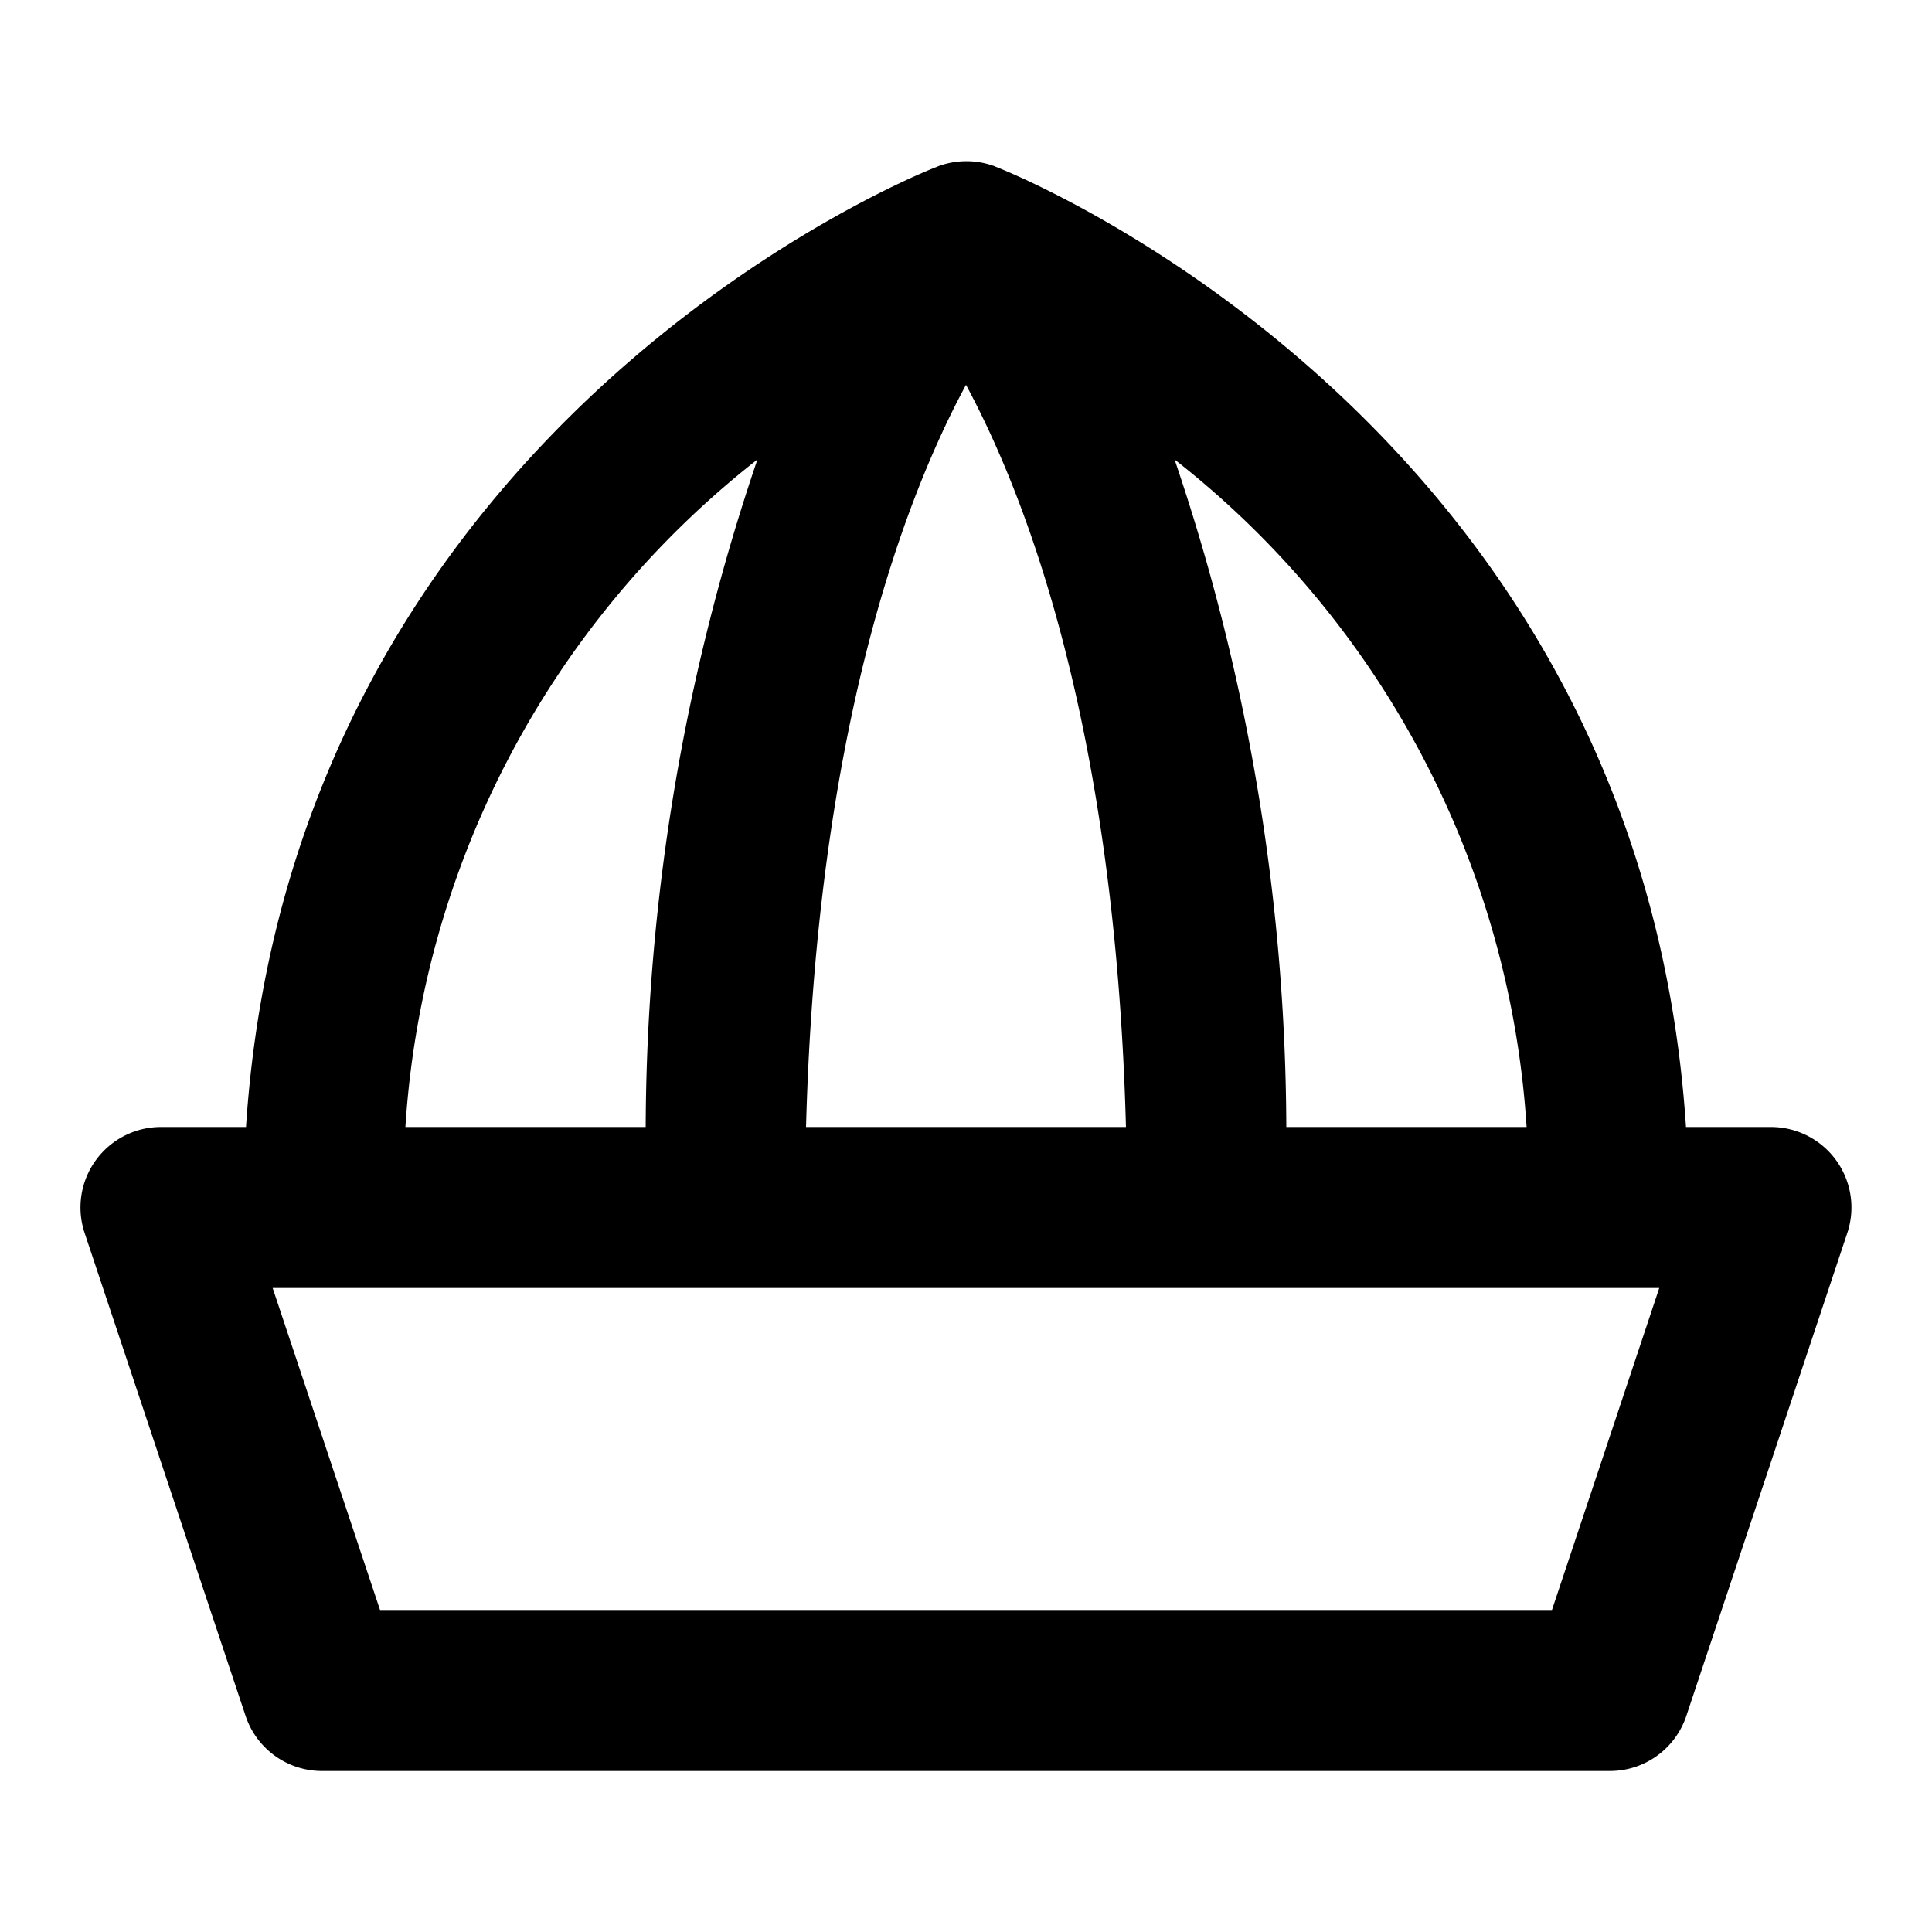 <?xml version="1.0" encoding="utf-8"?><!-- Uploaded to: SVG Repo, www.svgrepo.com, Generator: SVG Repo Mixer Tools -->
<svg fill="#000000" width="800px" height="800px" viewBox="0 0 24 24" xmlns="http://www.w3.org/2000/svg"><path d="M3.051,21.316A1,1,0,0,0,4,22H20a1,1,0,0,0,.948-.684l2-6A1,1,0,0,0,22,14H20.944C20.377,5.338,12.7,2.2,12.378,2.075l0,0-.023-.01a1.009,1.009,0,0,0-.7,0l-.023.01,0,0C11.3,2.2,3.623,5.338,3.056,14H2a1,1,0,0,0-.949,1.316ZM18.964,14H15.979a26.028,26.028,0,0,0-1.388-8.292A11.455,11.455,0,0,1,18.964,14ZM12,4.781c.755,1.4,1.854,4.261,1.987,9.219H10.013C10.146,9.042,11.245,6.179,12,4.781Zm-2.591.927A26.028,26.028,0,0,0,8.021,14H5.036A11.458,11.458,0,0,1,9.409,5.708ZM20.612,16l-1.333,4H4.721L3.387,16Z"/></svg>